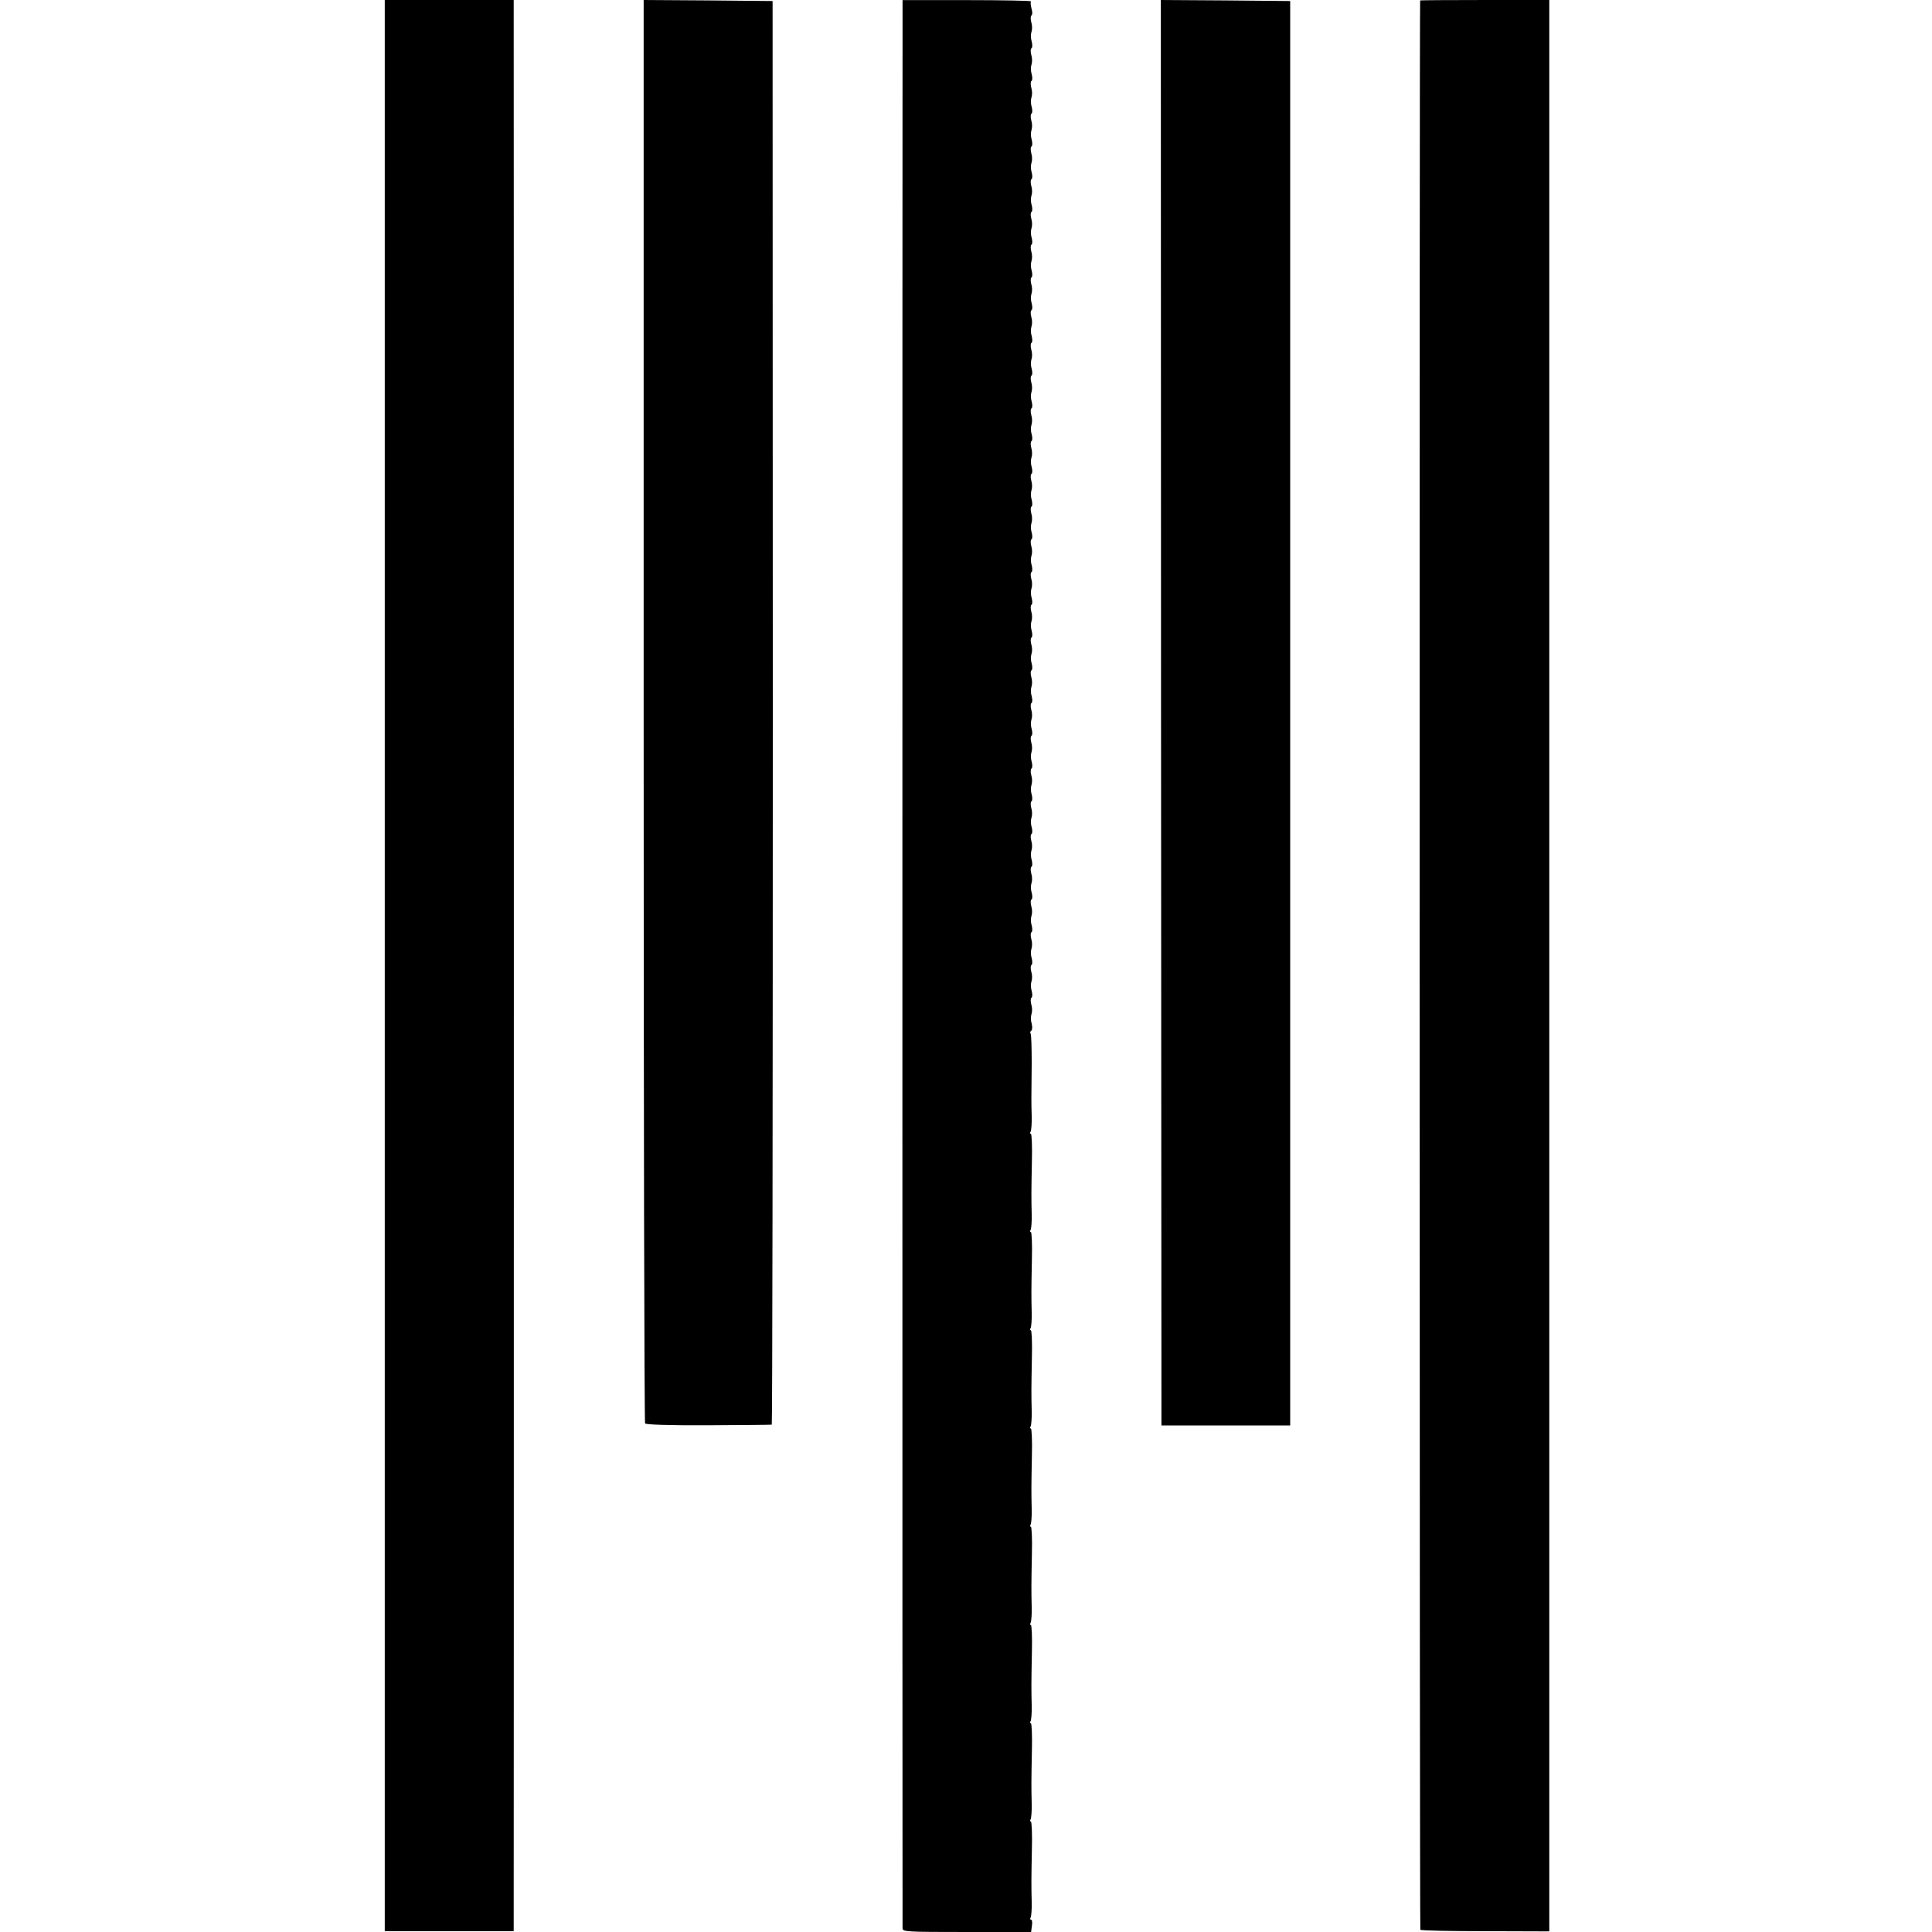 <?xml version="1.0" standalone="no"?>
<!DOCTYPE svg PUBLIC "-//W3C//DTD SVG 20010904//EN"
 "http://www.w3.org/TR/2001/REC-SVG-20010904/DTD/svg10.dtd">
<svg version="1.0" xmlns="http://www.w3.org/2000/svg"
 width="944pt" height="944pt" viewBox="0 0 944 944"
 preserveAspectRatio="xMidYMid meet">
<g transform="translate(0,944) scale(0.1,-0.1)"
fill="#000000" stroke="none">
<path d="M1880 4722 l0 -4718 315 0 315 0 0 25 c1 30 1 9343 0 9384 l0 27
-315 0 -315 0 0 -4718z"/>
<path d="M3145 5968 c0 -1910 3 -3477 7 -3483 4 -6 117 -10 310 -9 166 1 305
2 309 3 3 0 5 1566 5 3479 l-1 3477 -315 3 -315 2 0 -3472z"/>
<path d="M4410 9363 c-1 -101 -1 -9322 0 -9345 0 -17 22 -18 314 -18 l314 0 4
30 c3 16 1 30 -4 30 -5 0 -6 5 -2 11 3 6 6 40 5 75 -2 86 -2 107 1 261 2 73
-1 133 -5 133 -5 0 -5 5 -1 11 3 6 6 40 5 75 -2 86 -2 107 1 261 2 73 -1 133
-5 133 -5 0 -5 5 -1 11 3 6 6 40 5 75 -2 86 -2 107 1 261 2 73 -1 133 -5 133
-5 0 -5 5 -1 11 3 6 6 40 5 75 -2 86 -2 107 1 261 2 73 -1 133 -5 133 -5 0 -5
5 -1 11 3 6 6 40 5 75 -2 86 -2 107 1 261 2 73 -1 133 -5 133 -5 0 -5 5 -1 11
3 6 6 40 5 75 -2 86 -2 107 1 261 2 73 -1 133 -5 133 -5 0 -5 5 -1 11 3 6 6
40 5 75 -2 86 -2 107 1 261 2 73 -1 133 -5 133 -5 0 -5 5 -1 11 3 6 6 40 5 75
-2 86 -2 107 1 261 2 73 -1 133 -5 133 -5 0 -5 5 -1 11 3 6 6 40 5 75 -2 71
-2 76 0 261 0 73 -2 137 -5 142 -4 5 -2 12 3 15 5 4 6 18 2 34 -5 15 -5 36 -1
47 4 11 4 32 -1 47 -4 15 -4 30 1 33 5 3 5 18 1 33 -5 15 -5 36 -1 47 4 11 4
32 -1 47 -4 15 -4 30 1 33 5 3 5 18 1 33 -5 15 -5 36 -1 47 4 11 4 32 -1 47
-4 15 -4 30 1 33 5 3 5 18 1 33 -5 15 -5 36 -1 47 4 11 4 32 -1 47 -4 15 -4
30 1 33 5 3 5 18 1 33 -5 15 -5 36 -1 47 4 11 4 32 -1 47 -4 15 -4 30 1 33 5
3 5 18 1 33 -5 15 -5 36 -1 47 4 11 4 32 -1 47 -4 15 -4 30 1 33 5 3 5 18 1
33 -5 15 -5 36 -1 47 4 11 4 32 -1 47 -4 15 -4 30 1 33 5 3 5 18 1 33 -5 15
-5 36 -1 47 4 11 4 32 -1 47 -4 15 -4 30 1 33 5 3 5 18 1 33 -5 15 -5 36 -1
47 4 11 4 32 -1 47 -4 15 -4 30 1 33 5 3 5 18 1 33 -5 15 -5 36 -1 47 4 11 4
32 -1 47 -4 15 -4 30 1 33 5 3 5 18 1 33 -5 15 -5 36 -1 47 4 11 4 32 -1 47
-4 15 -4 30 1 33 5 3 5 18 1 33 -5 15 -5 36 -1 47 4 11 4 32 -1 47 -4 15 -4
30 1 33 5 3 5 18 1 33 -5 15 -5 36 -1 47 4 11 4 32 -1 47 -4 15 -4 30 1 33 5
3 5 18 1 33 -5 15 -5 36 -1 47 4 11 4 32 -1 47 -4 15 -4 30 1 33 5 3 5 18 1
33 -5 15 -5 36 -1 47 4 11 4 32 -1 47 -4 15 -4 30 1 33 5 3 5 18 1 33 -5 15
-5 36 -1 47 4 11 4 32 -1 47 -4 15 -4 30 1 33 5 3 5 18 1 33 -5 15 -5 36 -1
47 4 11 4 32 -1 47 -4 15 -4 30 1 33 5 3 5 18 1 33 -5 15 -5 36 -1 47 4 11 4
32 -1 47 -4 15 -4 30 1 33 5 3 5 18 1 33 -5 15 -5 36 -1 47 4 11 4 32 -1 47
-4 15 -4 30 1 33 5 3 5 18 1 33 -5 15 -5 36 -1 47 4 11 4 32 -1 47 -4 15 -4
30 1 33 5 3 5 18 1 33 -5 15 -5 36 -1 47 4 11 4 32 -1 47 -4 15 -4 30 1 33 5
3 5 18 1 33 -5 15 -5 36 -1 47 4 11 4 32 -1 47 -4 15 -4 30 1 33 5 3 5 18 1
33 -5 15 -5 36 -1 47 4 11 4 32 -1 47 -4 15 -4 30 1 33 5 3 5 18 1 33 -5 15
-5 36 -1 47 4 11 4 32 -1 47 -4 15 -4 30 1 33 5 3 5 18 1 33 -5 15 -5 36 -1
47 4 11 4 32 -1 47 -4 15 -4 30 1 33 5 3 5 18 1 33 -5 15 -5 36 -1 47 4 11 4
32 -1 47 -4 15 -4 30 1 33 5 3 5 18 1 33 -5 15 -5 36 -1 47 4 11 4 32 -1 47
-4 15 -4 30 1 33 5 3 5 18 1 33 -5 15 -5 36 -1 47 4 11 4 32 -1 47 -4 15 -4
30 1 33 5 3 5 18 1 33 -5 15 -5 36 -1 47 4 11 4 32 -1 47 -4 15 -4 30 1 33 5
3 5 18 1 33 -5 15 -5 36 -1 47 4 11 4 32 -1 47 -4 15 -4 30 1 33 5 3 5 18 1
33 -5 15 -5 36 -1 47 4 11 4 32 -1 47 -4 15 -4 30 1 33 5 3 5 18 0 34 -4 16
-6 32 -2 35 3 3 -137 6 -311 6 l-317 0 0 -77z"/>
<path d="M5673 5958 l2 -3483 314 0 315 0 0 3480 0 3480 -316 3 -316 2 1
-3482z"/>
<path d="M6939 9438 c-4 -10 -3 -9421 1 -9427 3 -4 146 -7 318 -7 l312 -1 0
4719 0 4718 -315 0 c-173 0 -315 -1 -316 -2z"/>
</g>
</svg>

